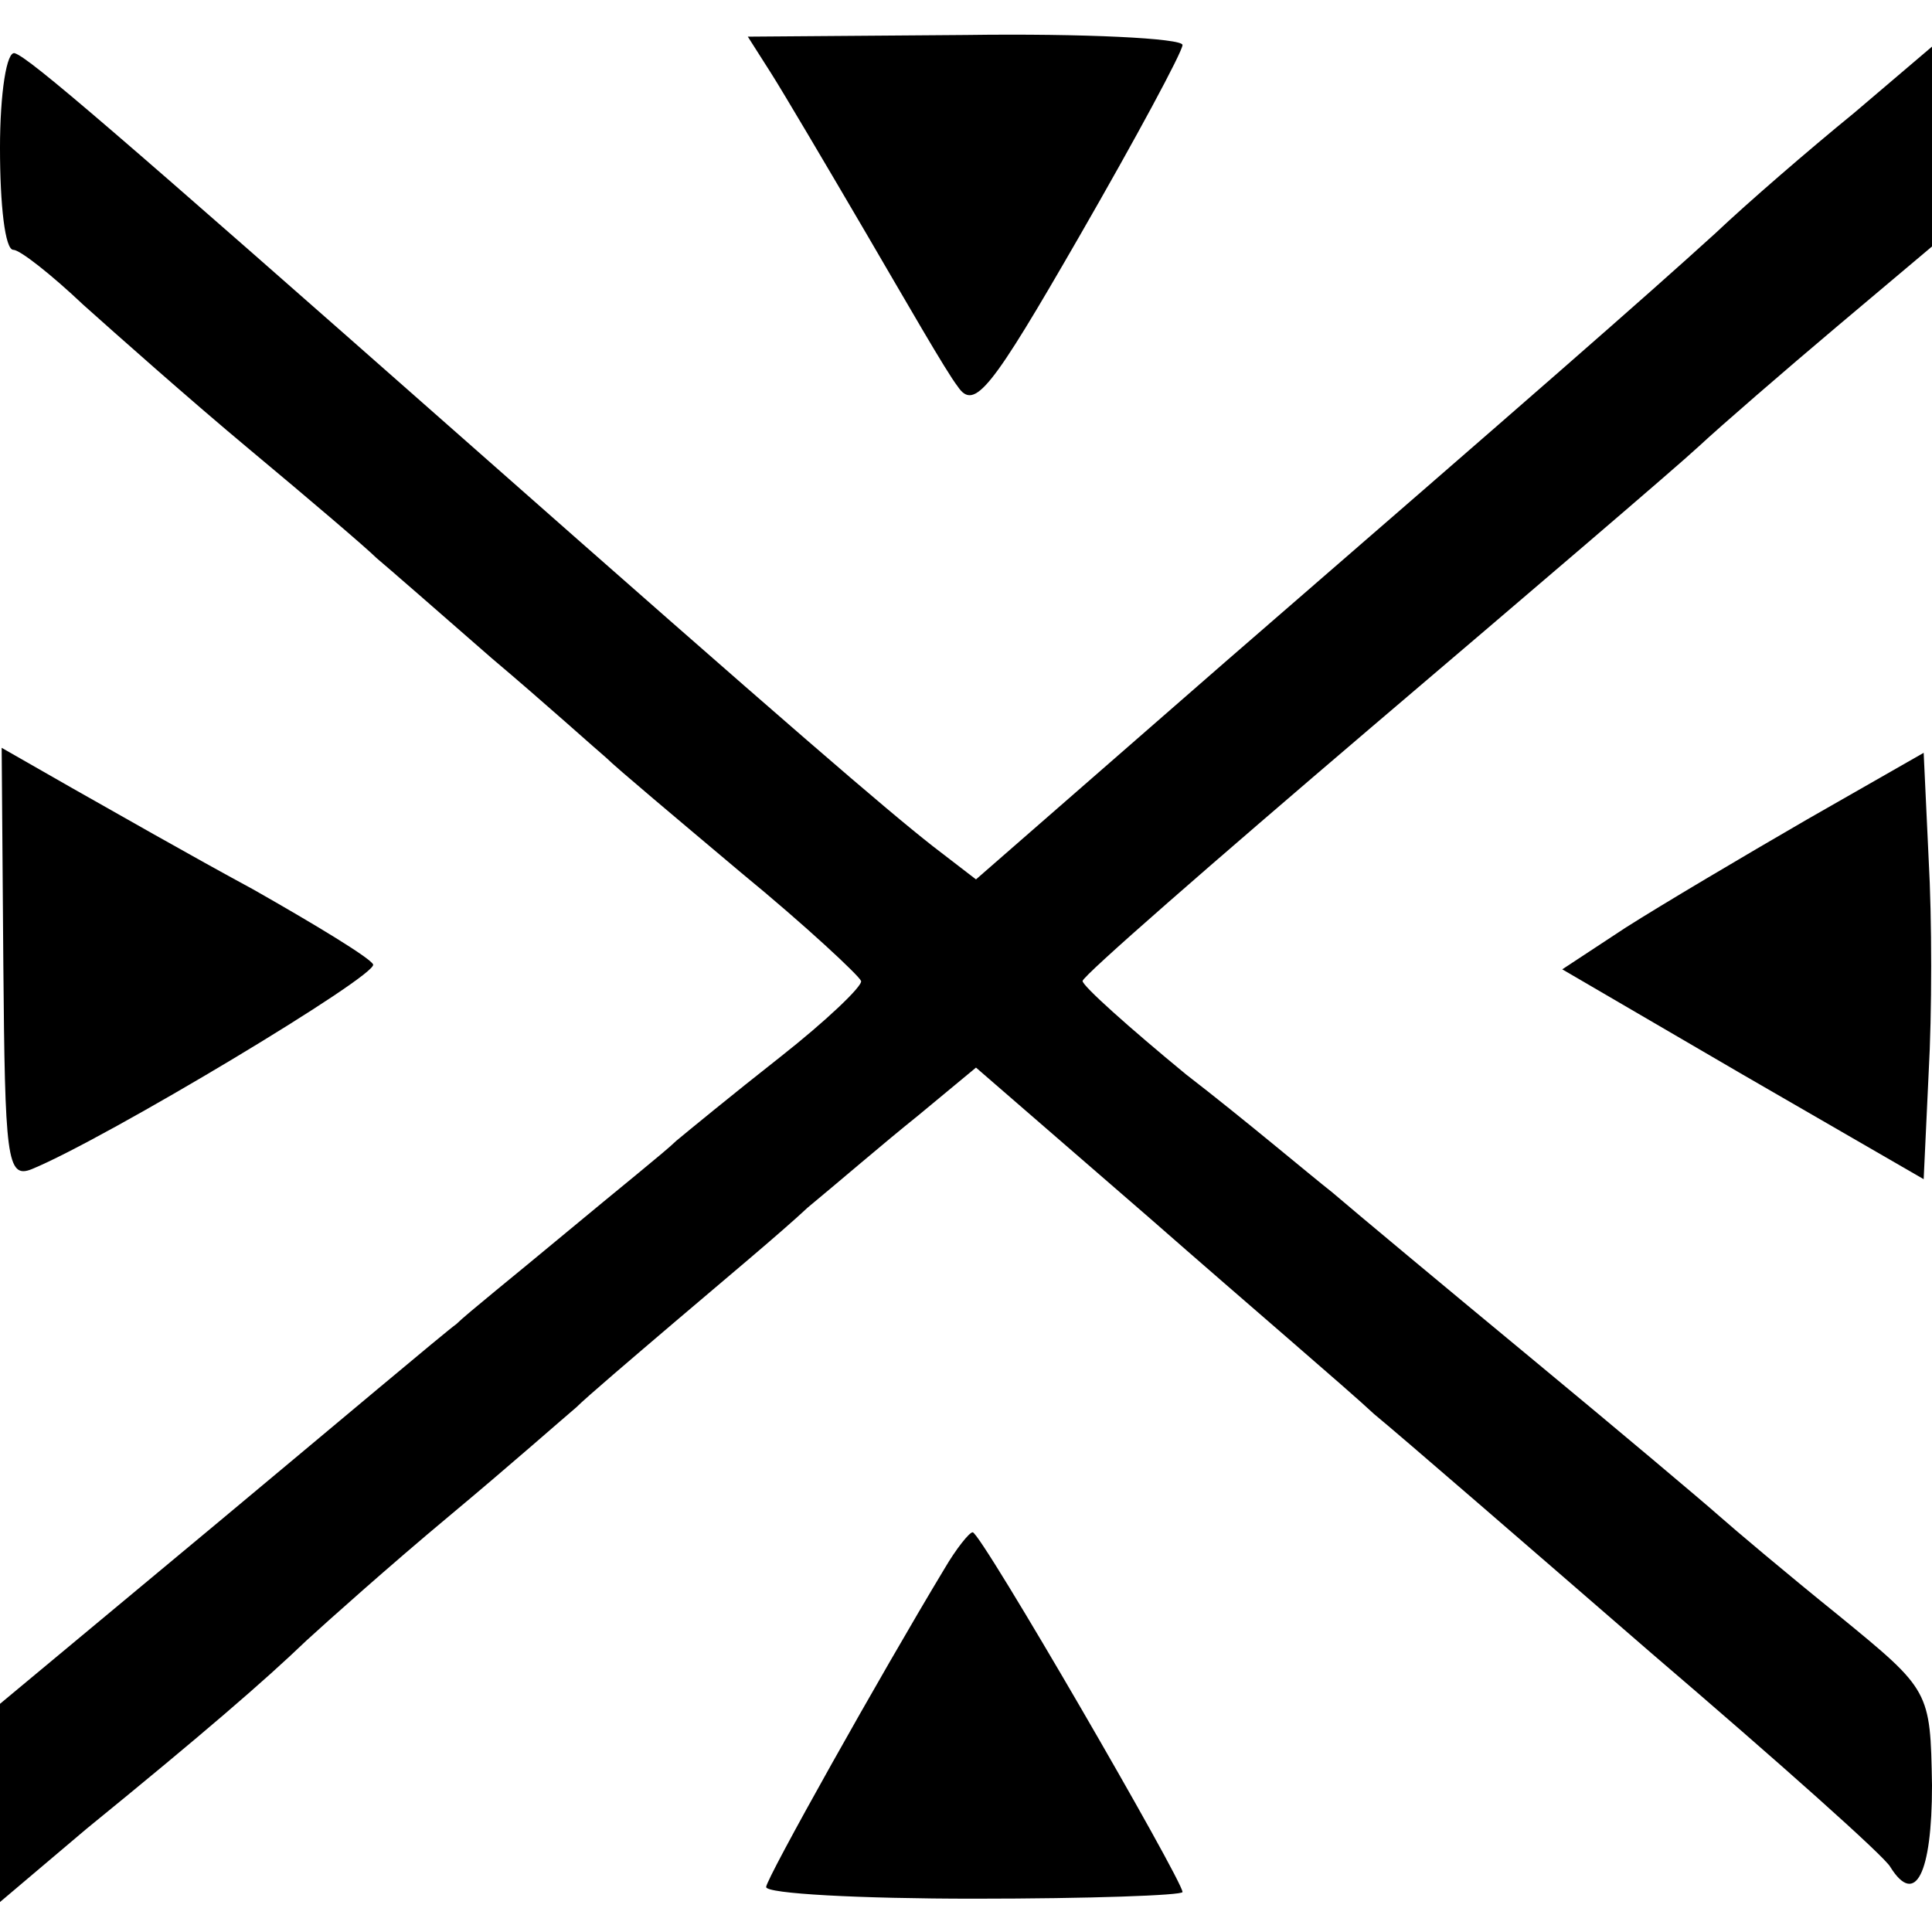 <?xml version="1.0" standalone="no"?>
<!DOCTYPE svg PUBLIC "-//W3C//DTD SVG 20010904//EN"
 "http://www.w3.org/TR/2001/REC-SVG-20010904/DTD/svg10.dtd">
<svg version="1.0" xmlns="http://www.w3.org/2000/svg"
 width="116pt" height="116pt" viewBox="0 0 116 116"
 preserveAspectRatio="xMidYMid meet">
<g transform="translate(0,116) scale(0.1,-0.1)"
fill="#000000" stroke="none">
<path d="M463 1116 c7 -11 33 -55 57 -96 24 -41 48 -83 55 -92 10 -15 20 -2
73 90 34 59 62 111 62 115 0 4 -59 7 -130 6 l-131 -1 14 -22z"/>
<path d="M0 1071 c0 -34 3 -61 8 -61 4 0 23 -15 42 -33 19 -17 64 -57 100 -87
36 -30 70 -59 76 -65 6 -5 37 -32 69 -60 32 -27 63 -55 69 -60 6 -6 43 -37 81
-69 39 -32 71 -62 72 -65 1 -3 -21 -24 -49 -46 -28 -22 -56 -45 -62 -50 -6 -6
-36 -30 -66 -55 -30 -25 -60 -49 -66 -55 -7 -5 -71 -59 -143 -119 l-131 -109
0 -59 0 -60 52 44 c70 57 107 89 132 113 12 11 50 45 86 75 36 30 70 60 76 65
6 6 33 29 60 52 27 23 63 53 79 68 17 14 46 39 66 55 l35 29 105 -91 c57 -50
118 -102 134 -117 17 -14 92 -79 167 -144 76 -65 140 -122 143 -128 15 -24 25
-4 25 49 -1 57 -1 57 -56 102 -31 25 -63 52 -72 60 -9 8 -60 51 -112 94 -52
43 -106 88 -120 100 -14 11 -53 44 -88 71 -34 28 -62 53 -62 56 0 3 78 71 173
152 94 80 183 156 197 169 14 13 51 45 83 72 l57 48 0 60 0 60 -47 -40 c-27
-22 -64 -54 -83 -72 -44 -40 -107 -95 -295 -258 l-149 -130 -26 20 c-28 22
-84 70 -280 243 -212 187 -262 230 -271 233 -5 2 -9 -24 -9 -57z"/>
<path d="M2 581 c1 -116 2 -129 17 -123 44 18 209 117 205 123 -2 4 -35 24
-72 45 -37 20 -86 48 -109 61 l-42 24 1 -130z"/>
<path d="M1085 668 c-38 -22 -87 -51 -109 -65 l-38 -25 108 -63 109 -63 3 64
c2 35 2 93 0 128 l-3 64 -70 -40z"/>
<path d="M567 218 c-38 -63 -107 -186 -107 -191 0 -4 56 -7 125 -7 69 0 125 2
125 4 0 7 -121 216 -126 216 -2 0 -10 -10 -17 -22z"/>
</g>
</svg>
